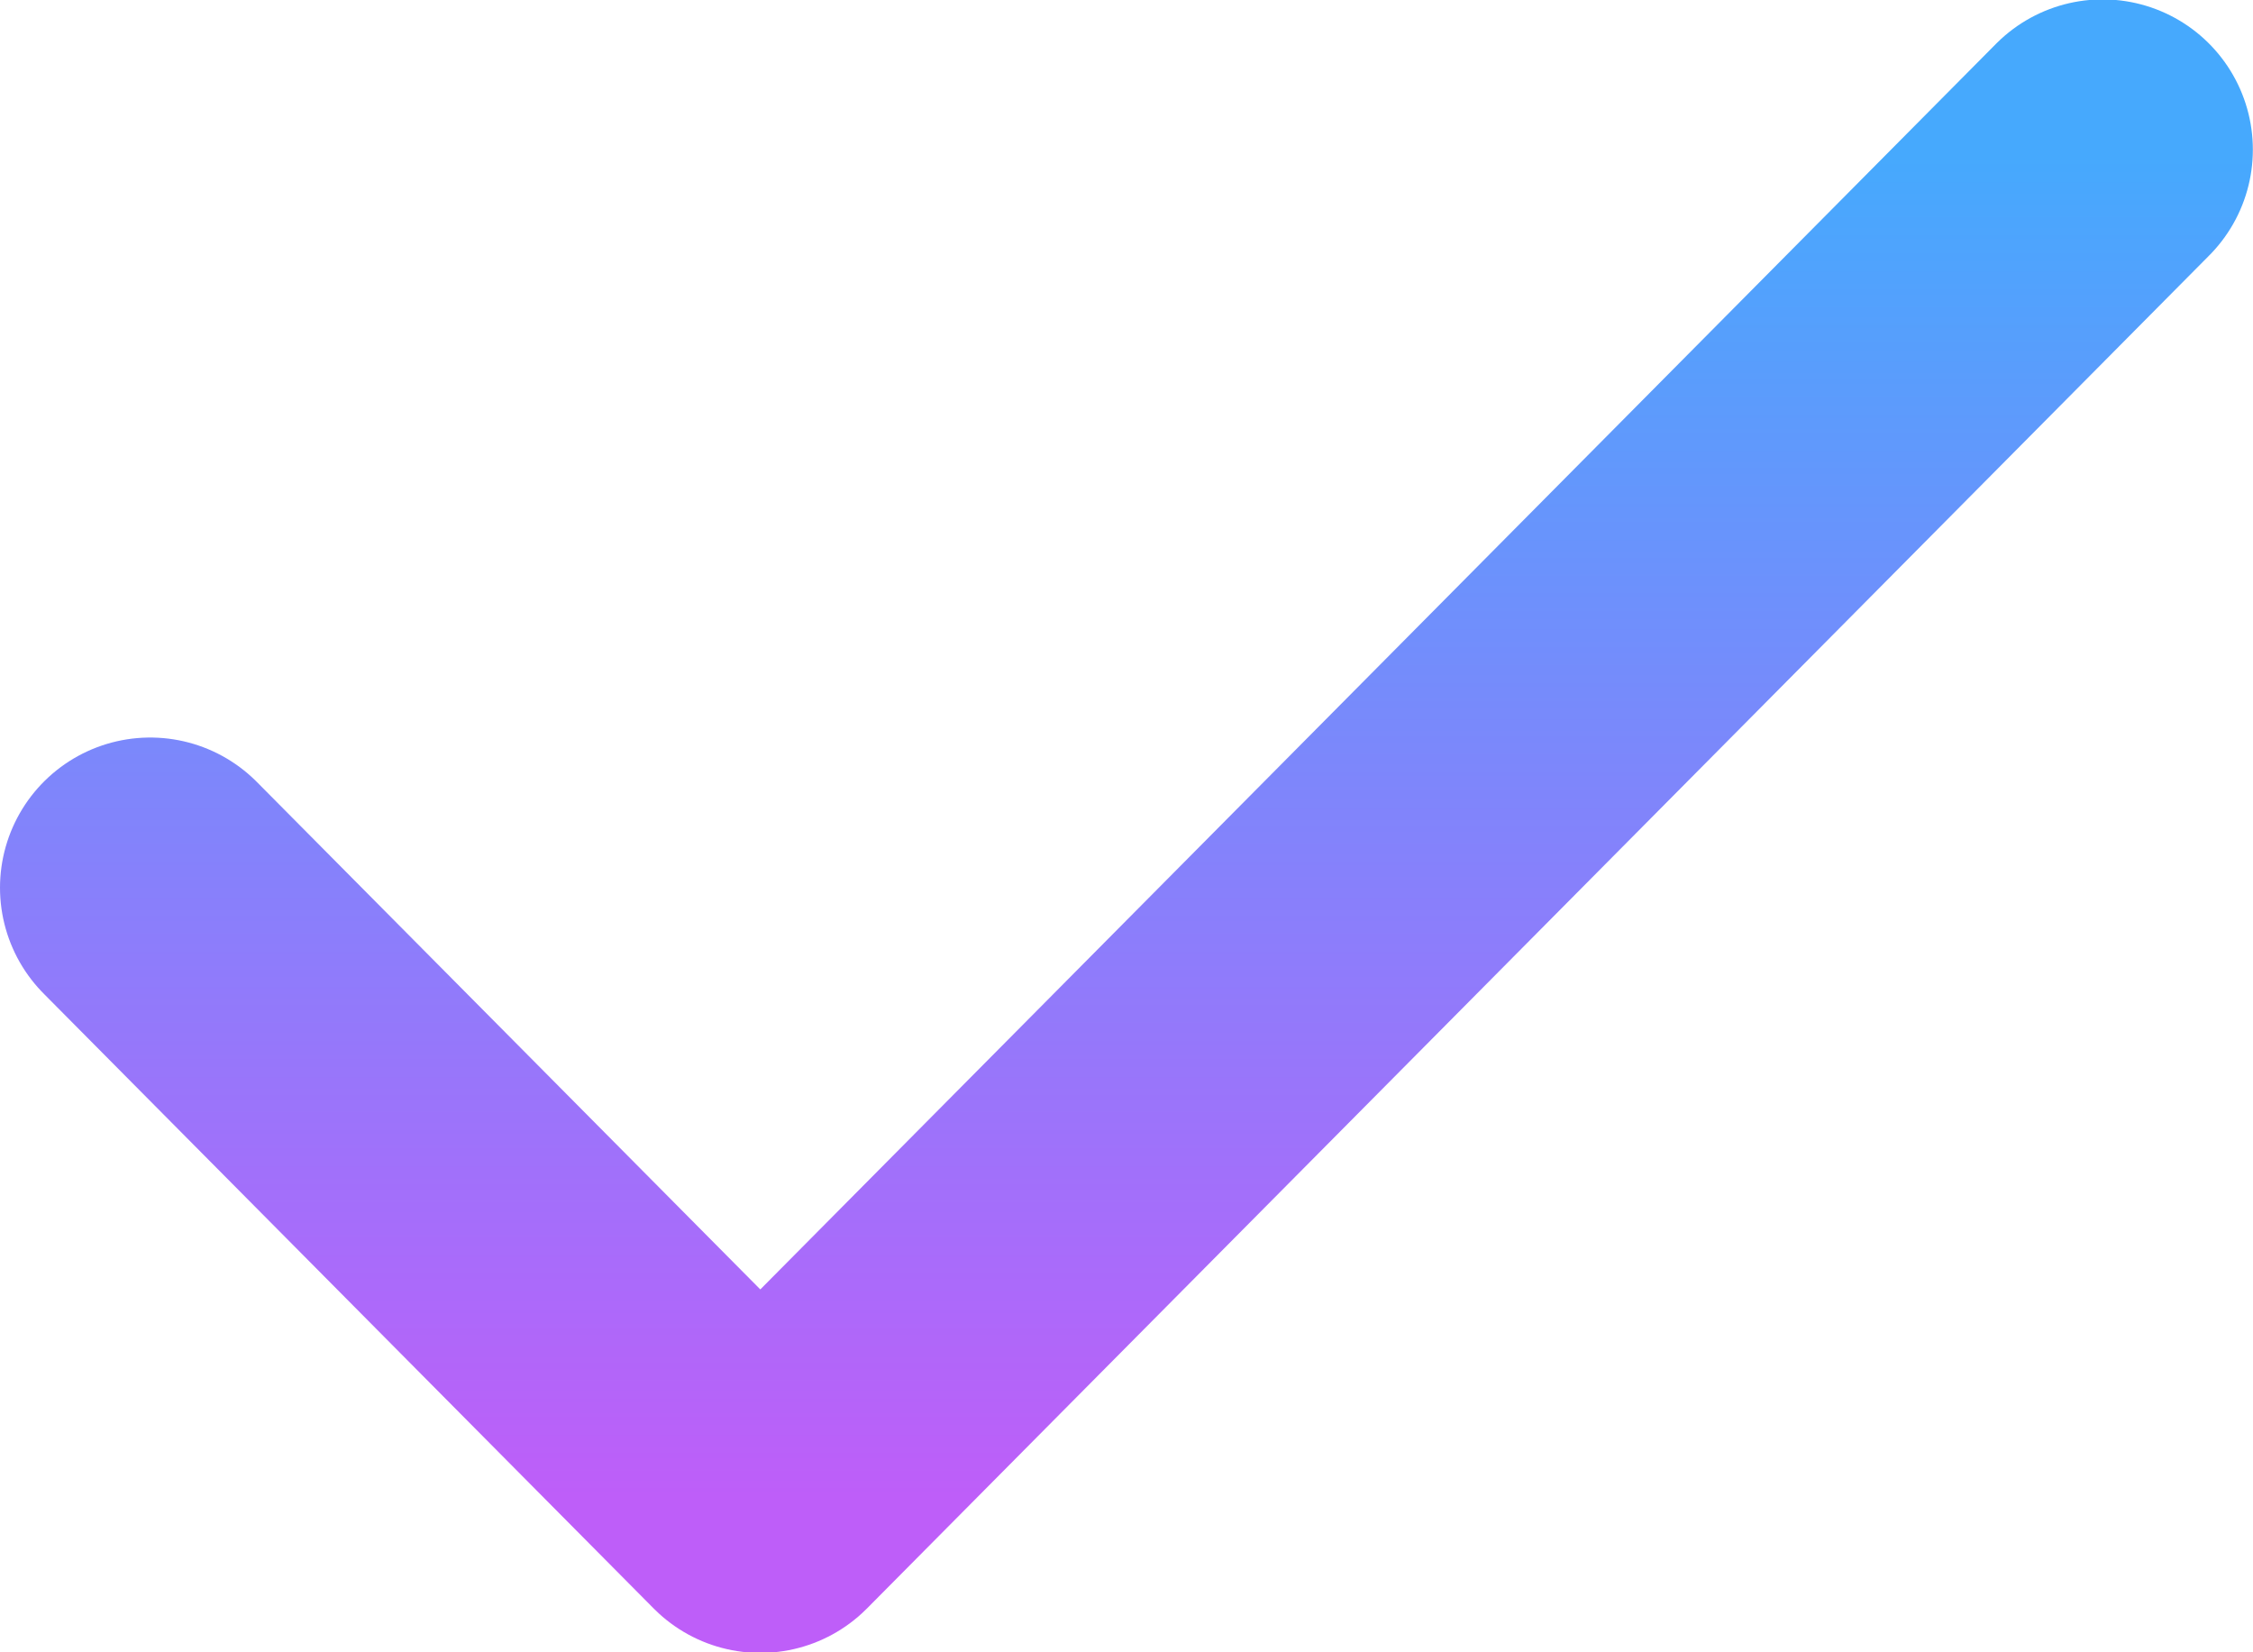 <svg width="15" height="11" xmlns="http://www.w3.org/2000/svg"><defs><linearGradient x1="50%" y1="0%" x2="50%" y2="100%" id="j88fbhpema"><stop stop-color="#46A9FD" offset="0%"/><stop stop-color="#BE5EF9" offset="100%"/></linearGradient></defs><path d="m511.999 911.996-8.937 9.008L499 916.91" transform="translate(-498 -911)" stroke="url(#j88fbhpema)" stroke-width="2" fill="none" fill-rule="evenodd" stroke-dasharray="0,0" stroke-linecap="round" stroke-linejoin="round"/></svg>